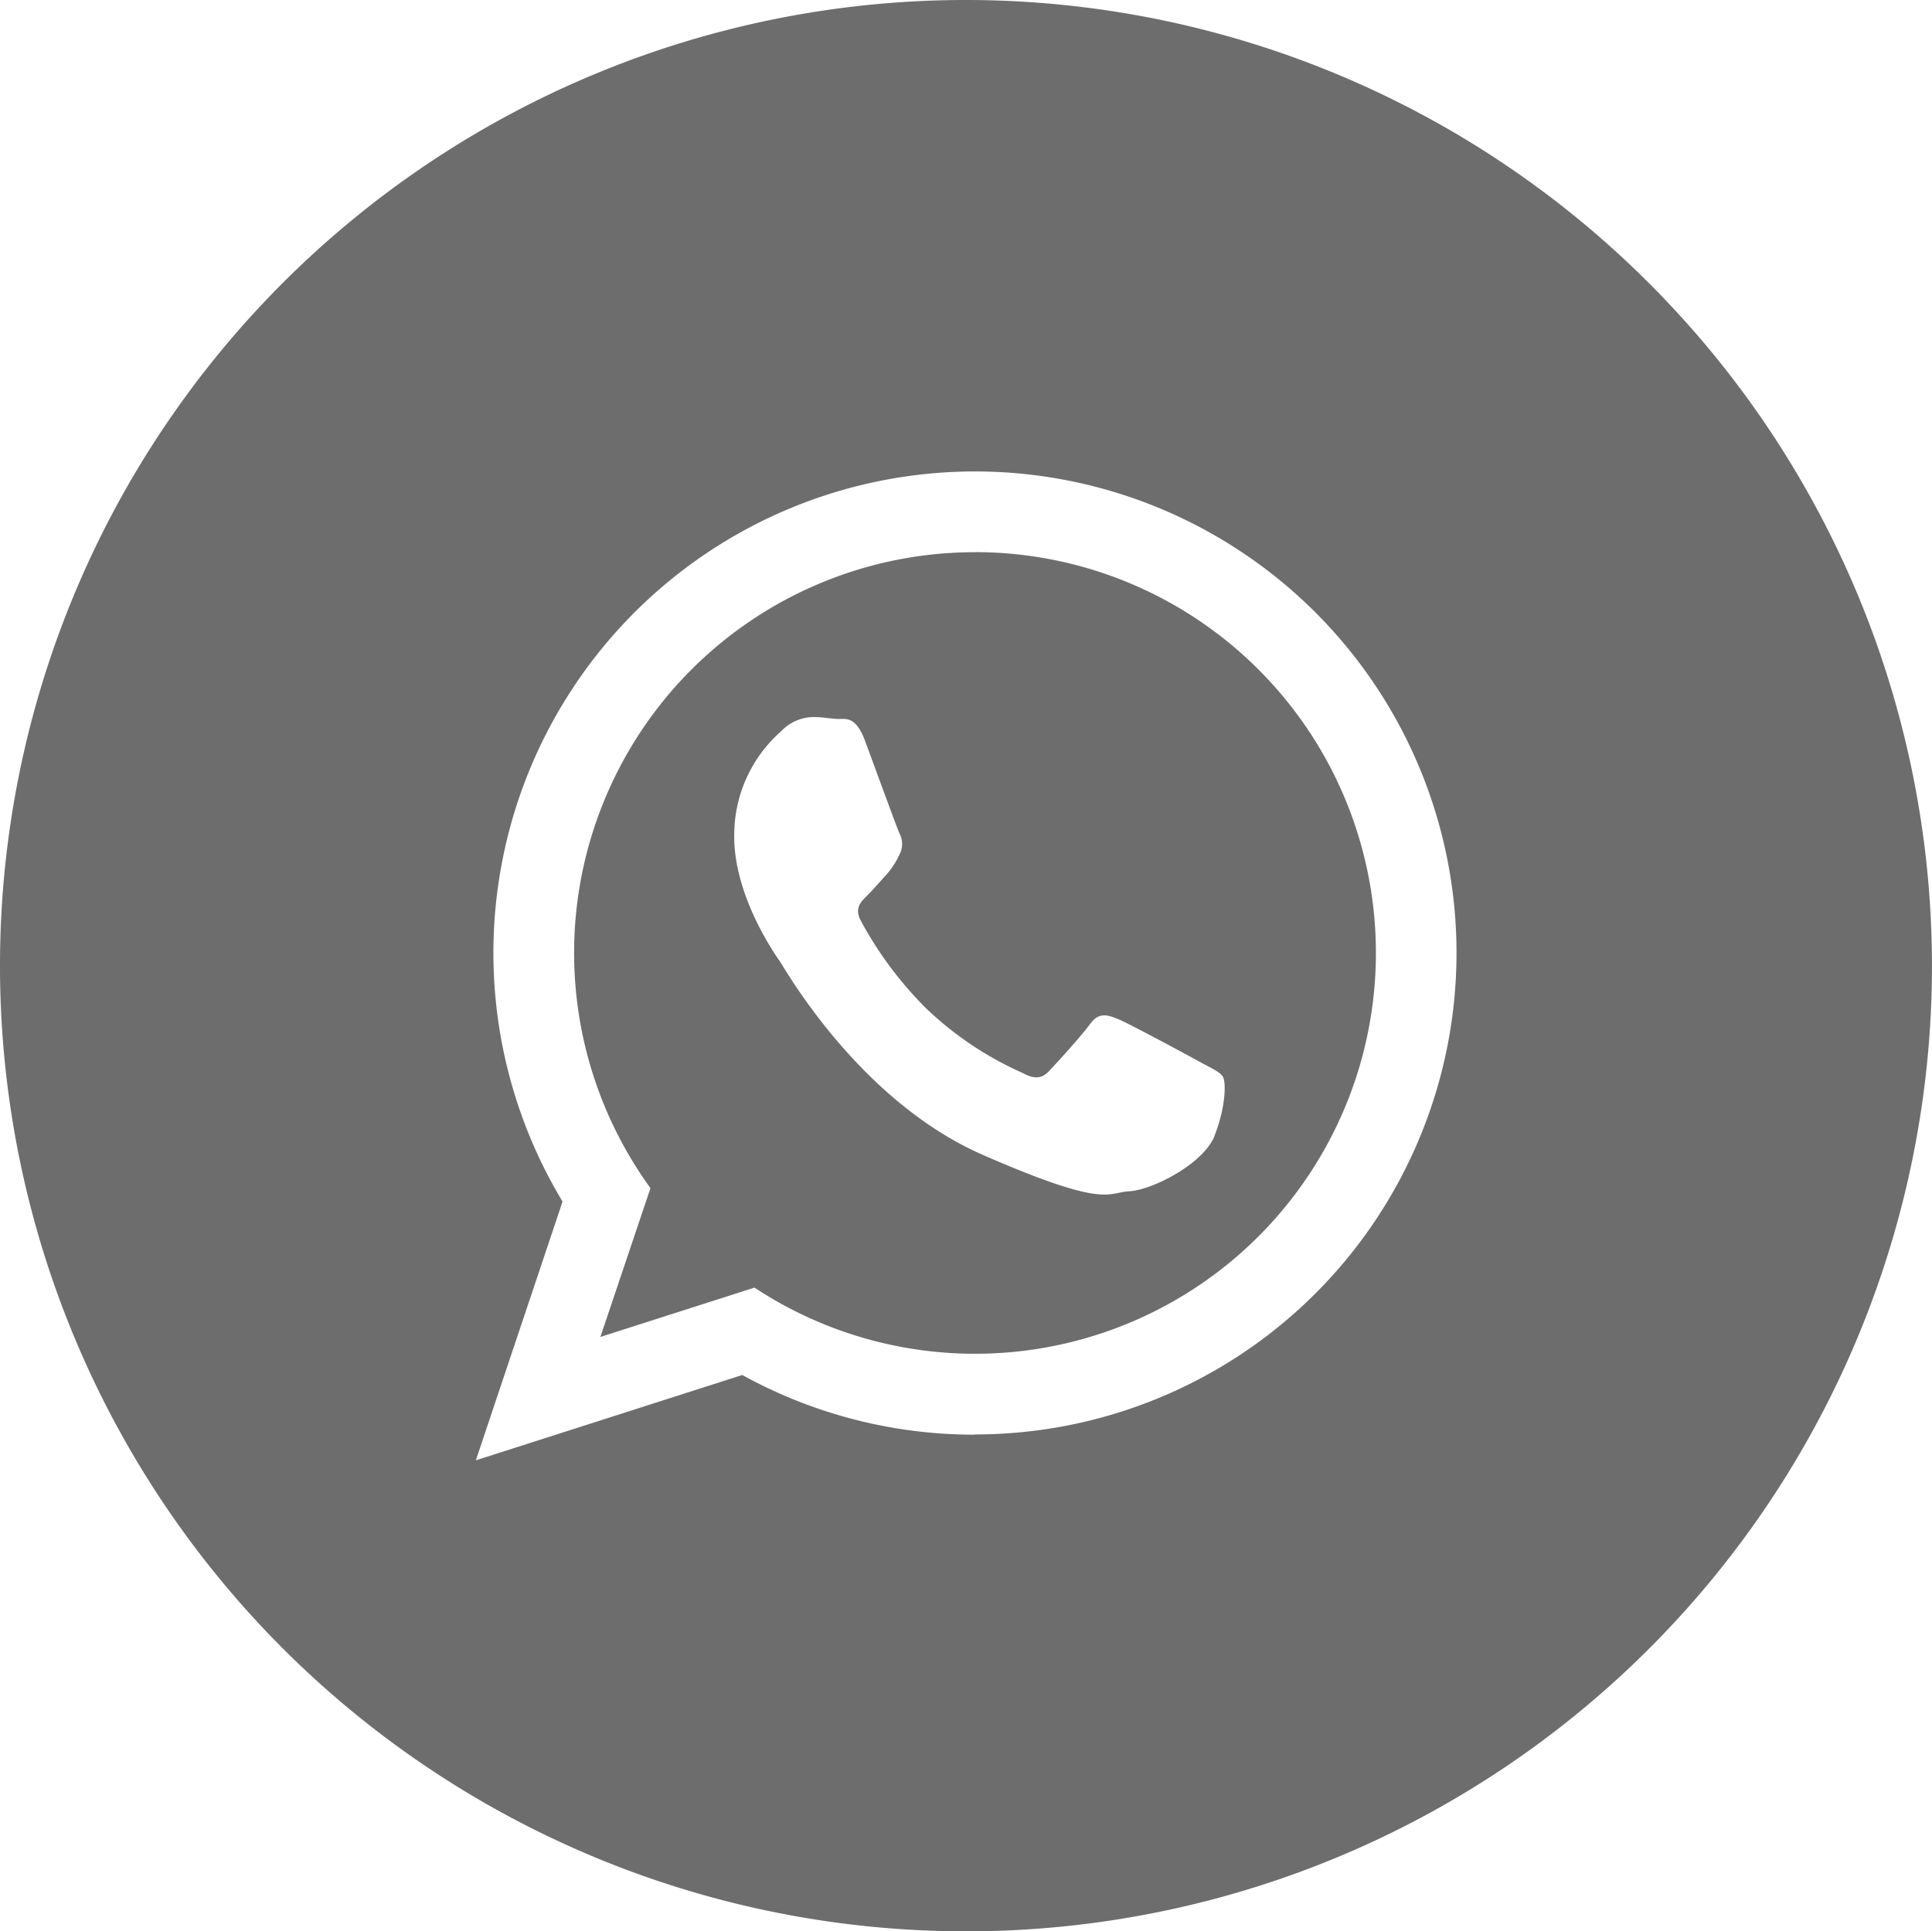 <?xml version="1.0" encoding="UTF-8"?> <svg xmlns="http://www.w3.org/2000/svg" viewBox="0 0 253.8 253.74"><defs><style>.a,.b{fill:#6d6d6d;}.b{fill-rule:evenodd;}</style></defs><path class="a" d="M611.59,55.56a126.87,126.87,0,1,0-89.77,216.53h.12A126.83,126.83,0,0,0,611.59,55.56ZM523.05,206.84A63.12,63.12,0,0,1,492.47,199l-35,11.21,11.39-34a63.26,63.26,0,1,1,54.19,30.6Z" transform="translate(-394.96 -18.35)"></path><path class="b" d="M523.05,90.9a52.64,52.64,0,0,0-42.64,83.55L473.83,194l20.24-6.48a52.66,52.66,0,1,0,29-96.63Zm31.46,76.69c-1.49,3.72-8.22,7.11-11.19,7.27s-3,2.32-19.23-4.77-25.91-24.31-26.67-25.41-6.27-9-6-17a18.12,18.12,0,0,1,6.16-13.26,5.9,5.9,0,0,1,4.38-1.86c1.07,0,2.15.22,3.09.25s2.31-.45,3.53,2.83,4.16,11.36,4.53,12.18a3,3,0,0,1,0,2.83,10.84,10.84,0,0,1-1.72,2.63c-.84.91-1.77,2-2.52,2.74s-1.72,1.62-.84,3.27a49.07,49.07,0,0,0,8.57,11.52,44.37,44.37,0,0,0,12.68,8.5c1.59.87,2.54.77,3.52-.27s4.21-4.57,5.35-6.14,2.21-1.26,3.67-.67,9.25,4.8,10.83,5.67,2.65,1.31,3,2,.35,3.92-1.14,7.64Z" transform="translate(-394.96 -18.35)"></path></svg> 